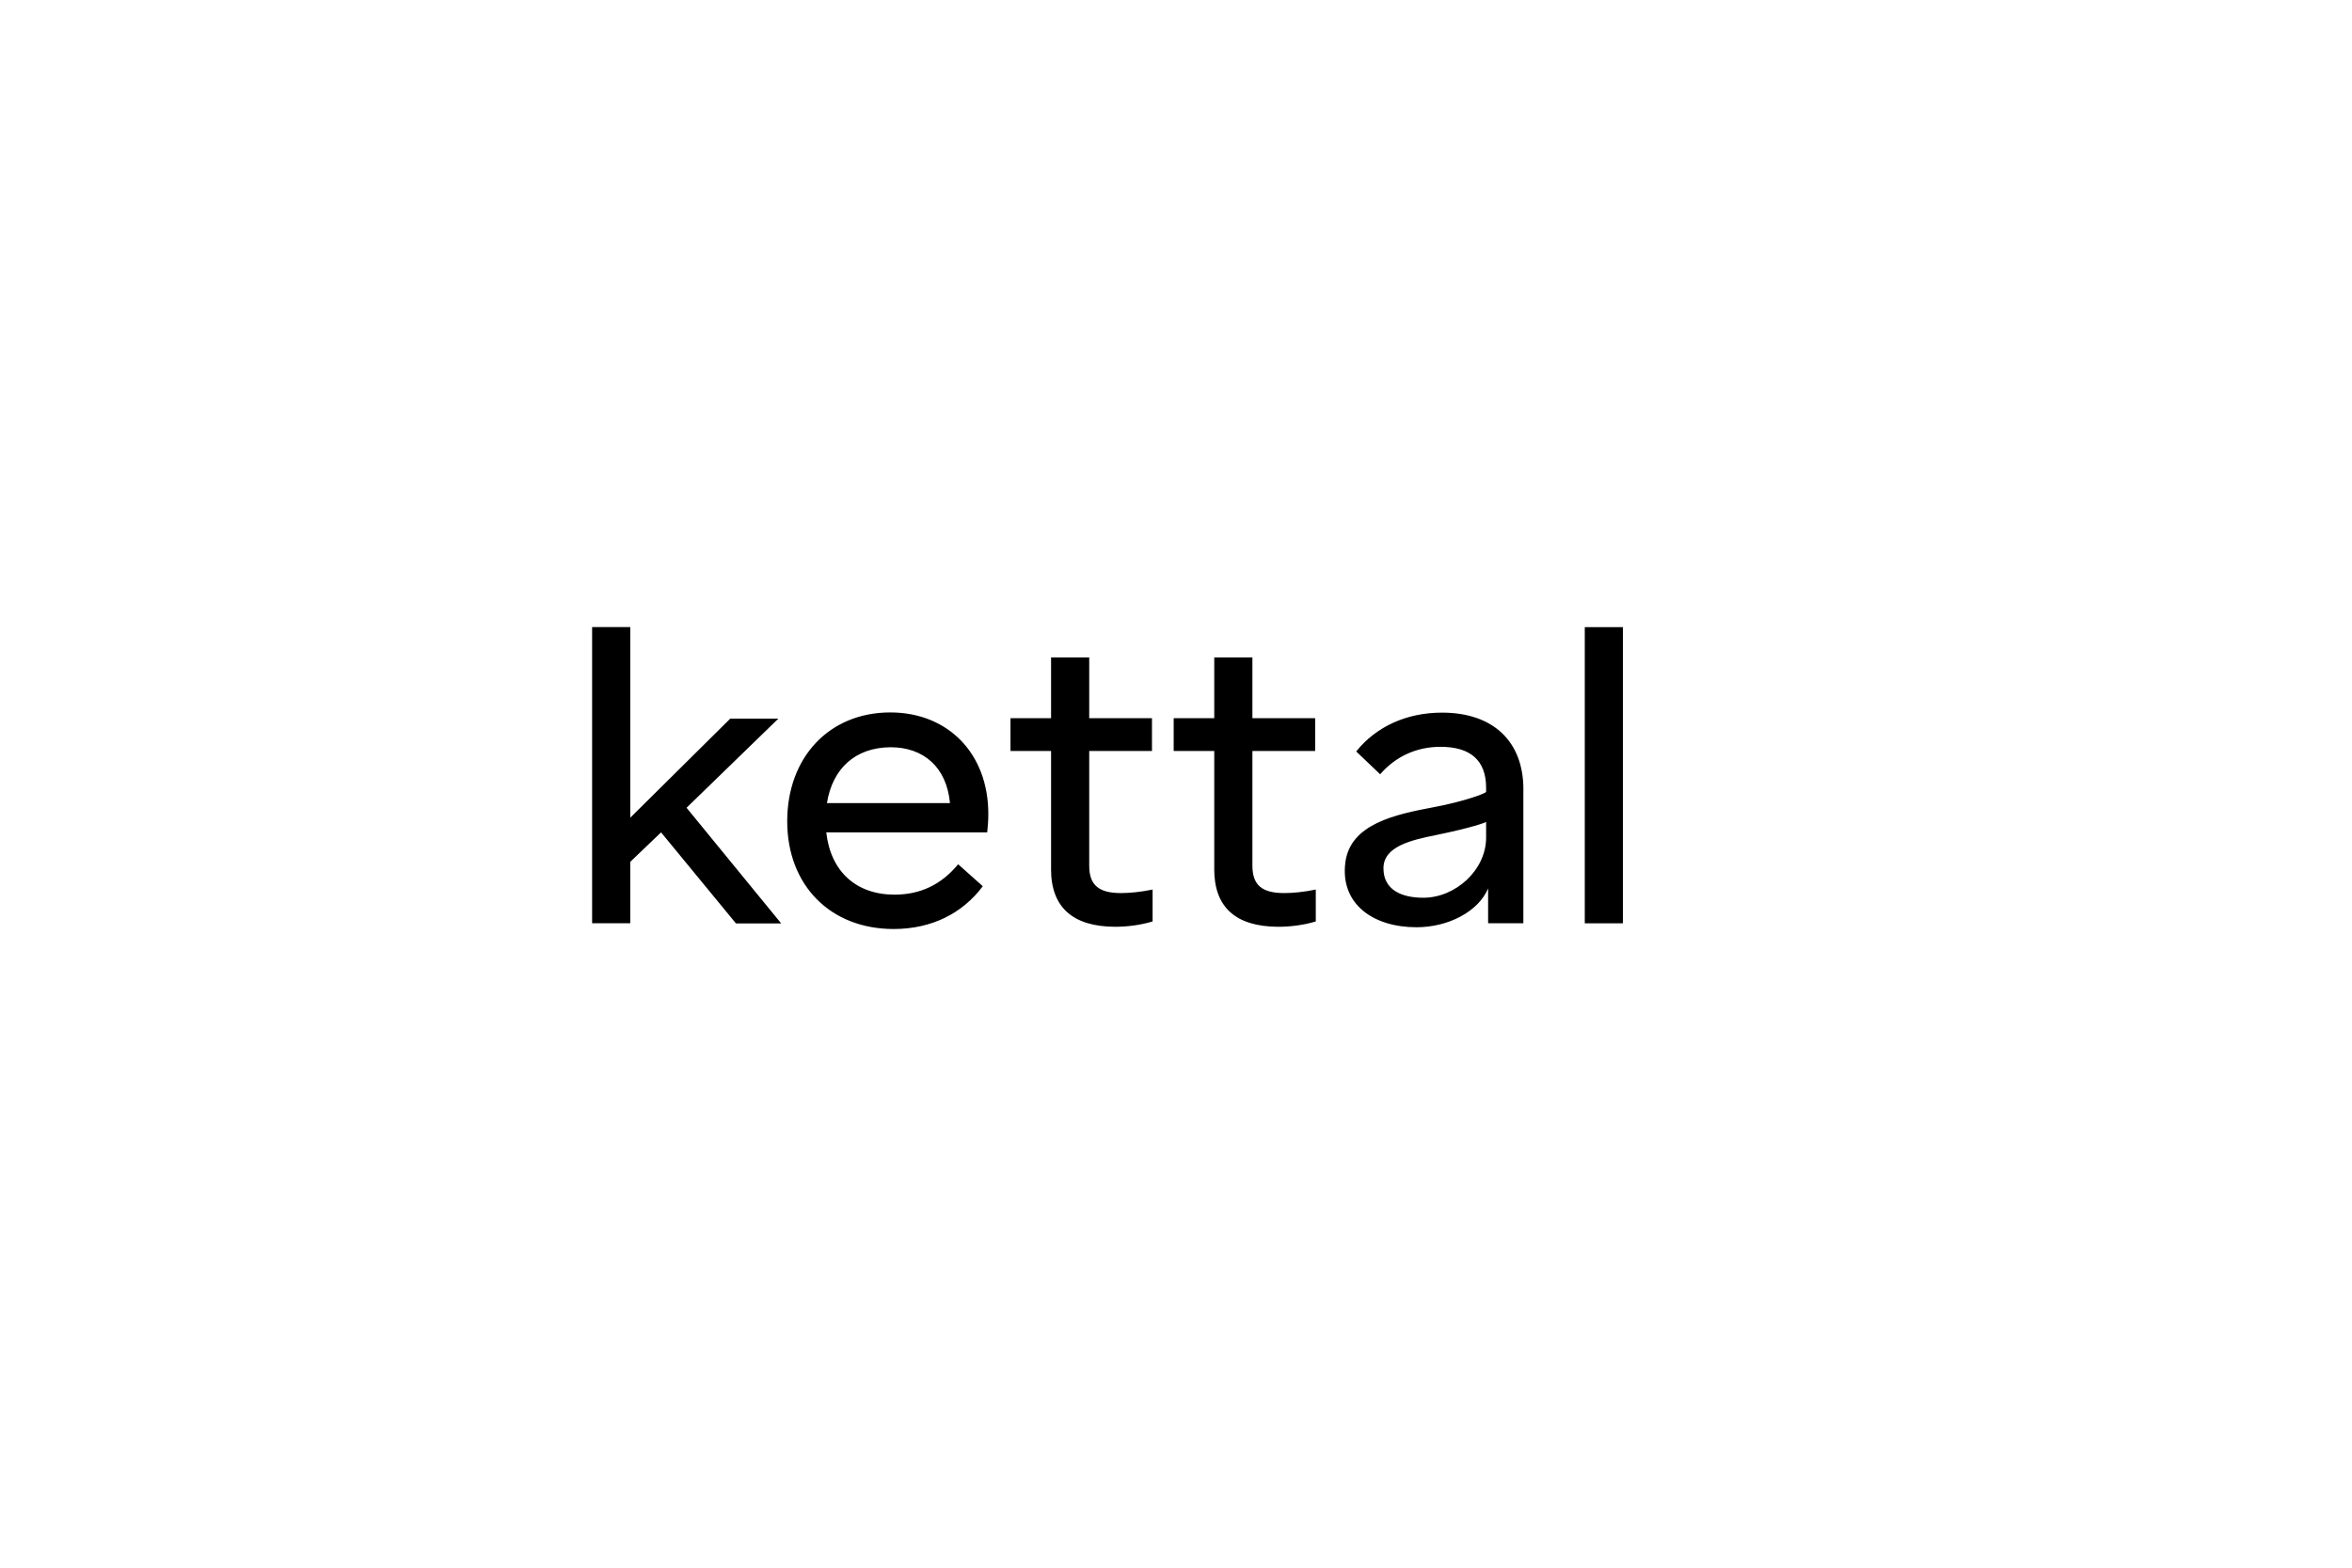 <?xml version="1.0" encoding="UTF-8"?>
<svg id="kettal" xmlns="http://www.w3.org/2000/svg" viewBox="0 0 600 400">
  <path d="m168.64,212.38l-7.86,7.52v15.67h-9.73v-75.57h9.73v48.64l25.51-25.28h12.27l-23.42,22.74,24.15,29.52h-11.54l-19.12-23.25Zm83.2,0h-41.06c1.13,10.01,7.64,15.89,17.42,15.89,6.5,0,11.88-2.49,16.23-7.75l6.28,5.6c-5.15,6.9-13.01,10.92-22.74,10.92-16.12,0-27.15-11.14-27.15-27.49s10.75-27.77,26.3-27.77c14.65,0,25,10.41,25,25.9,0,1.58-.11,3.17-.28,4.69Zm-40.89-7.47h31.39c-.85-9.16-6.73-14.25-15.16-14.25-9.05.06-14.82,5.49-16.23,14.25Zm57.18,16.86v-30.15h-10.35v-8.37h10.35v-15.5h9.73v15.5h16.01v8.37h-16.01v29.24c0,5.03,2.49,7.01,8.14,7.01,2.26,0,5.03-.28,8.03-.9v8.14c-3.39,1.02-6.79,1.36-9.62,1.36-10.69-.06-16.29-4.92-16.29-14.71Zm41.63,0v-30.15h-10.35v-8.37h10.35v-15.5h9.73v15.5h16.01v8.37h-16.01v29.24c0,5.03,2.49,7.01,8.14,7.01,2.26,0,5.03-.28,8.03-.9v8.14c-3.39,1.02-6.79,1.36-9.62,1.36-10.75-.06-16.29-4.92-16.29-14.71Zm78.85-20.36v34.16h-8.99v-8.88c-2.49,5.88-10.12,9.9-18.27,9.9-11.14,0-19.46-6-18.16-16.46,1.24-9.95,12.78-12.33,22.68-14.2,7.52-1.41,13.24-3.51,13.24-3.9v-1.02c0-7.13-4.13-10.46-11.65-10.46-6.11,0-11.48,2.49-15.38,7.01l-6.11-5.83c5.03-6.28,12.78-9.9,21.89-9.9,13.12,0,20.76,7.41,20.76,19.57Zm-9.5,12.33v-4.02c-.23.17-3.39,1.41-12.73,3.34-6.5,1.3-13.46,2.94-13.46,8.48s4.64,7.52,10.18,7.52c8.2,0,16.01-7.07,16.01-15.33Zm25.17-53.73h9.73v75.57h-9.73v-75.57Z"/>
</svg>